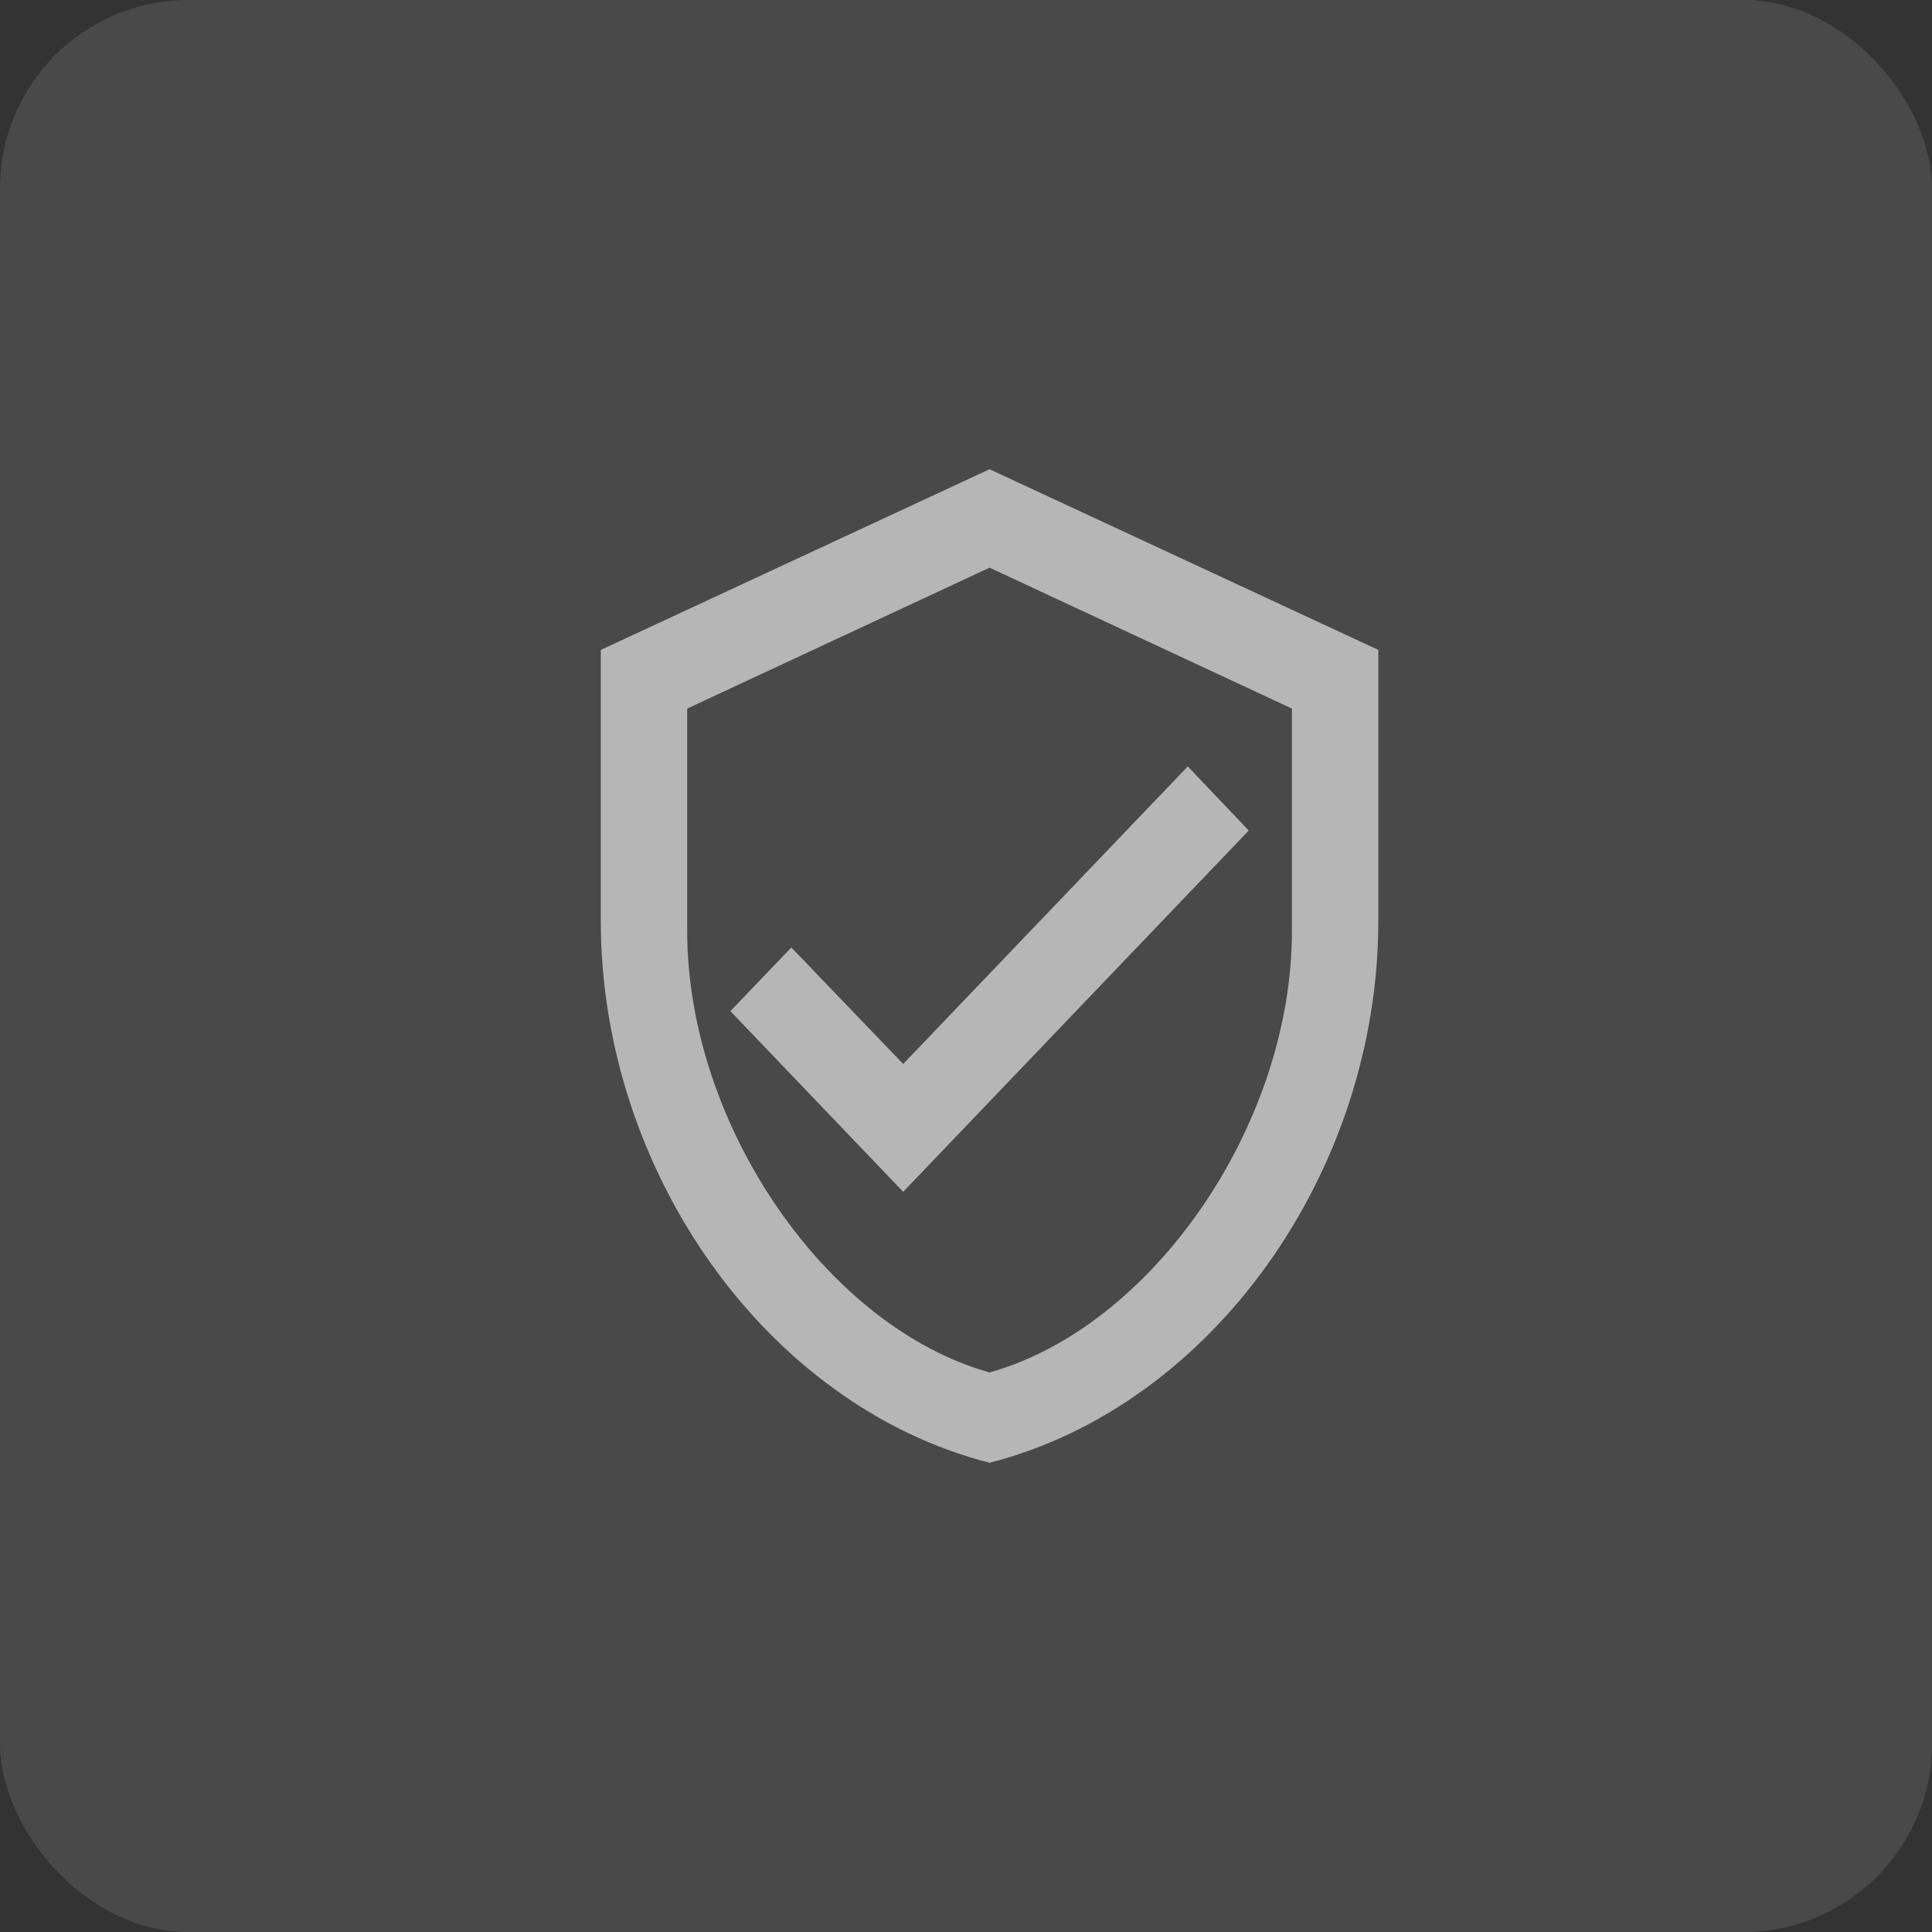 <svg width="41" height="41" viewBox="0 0 41 41" fill="none" xmlns="http://www.w3.org/2000/svg">
<rect x="0" y="0" width="41" height="41" fill="#333333" stroke="none"/>
<rect width="41" height="41" rx="4" fill="white" fill-opacity="0.11"/>
<path d="M29.25 19.542C29.25 24.86 25.73 29.834 21 31.042C16.27 29.834 12.75 24.86 12.75 19.542V13.792L21 9.958L29.25 13.792V19.542ZM21 29.125C24.438 28.167 27.417 23.892 27.417 19.752V15.037L21 12.047L14.583 15.037V19.752C14.583 23.892 17.562 28.167 21 29.125ZM19.167 25.292L15.5 21.458L16.793 20.107L19.167 22.579L25.207 16.264L26.5 17.625" fill="white" fill-opacity="0.6"/>
</svg>
